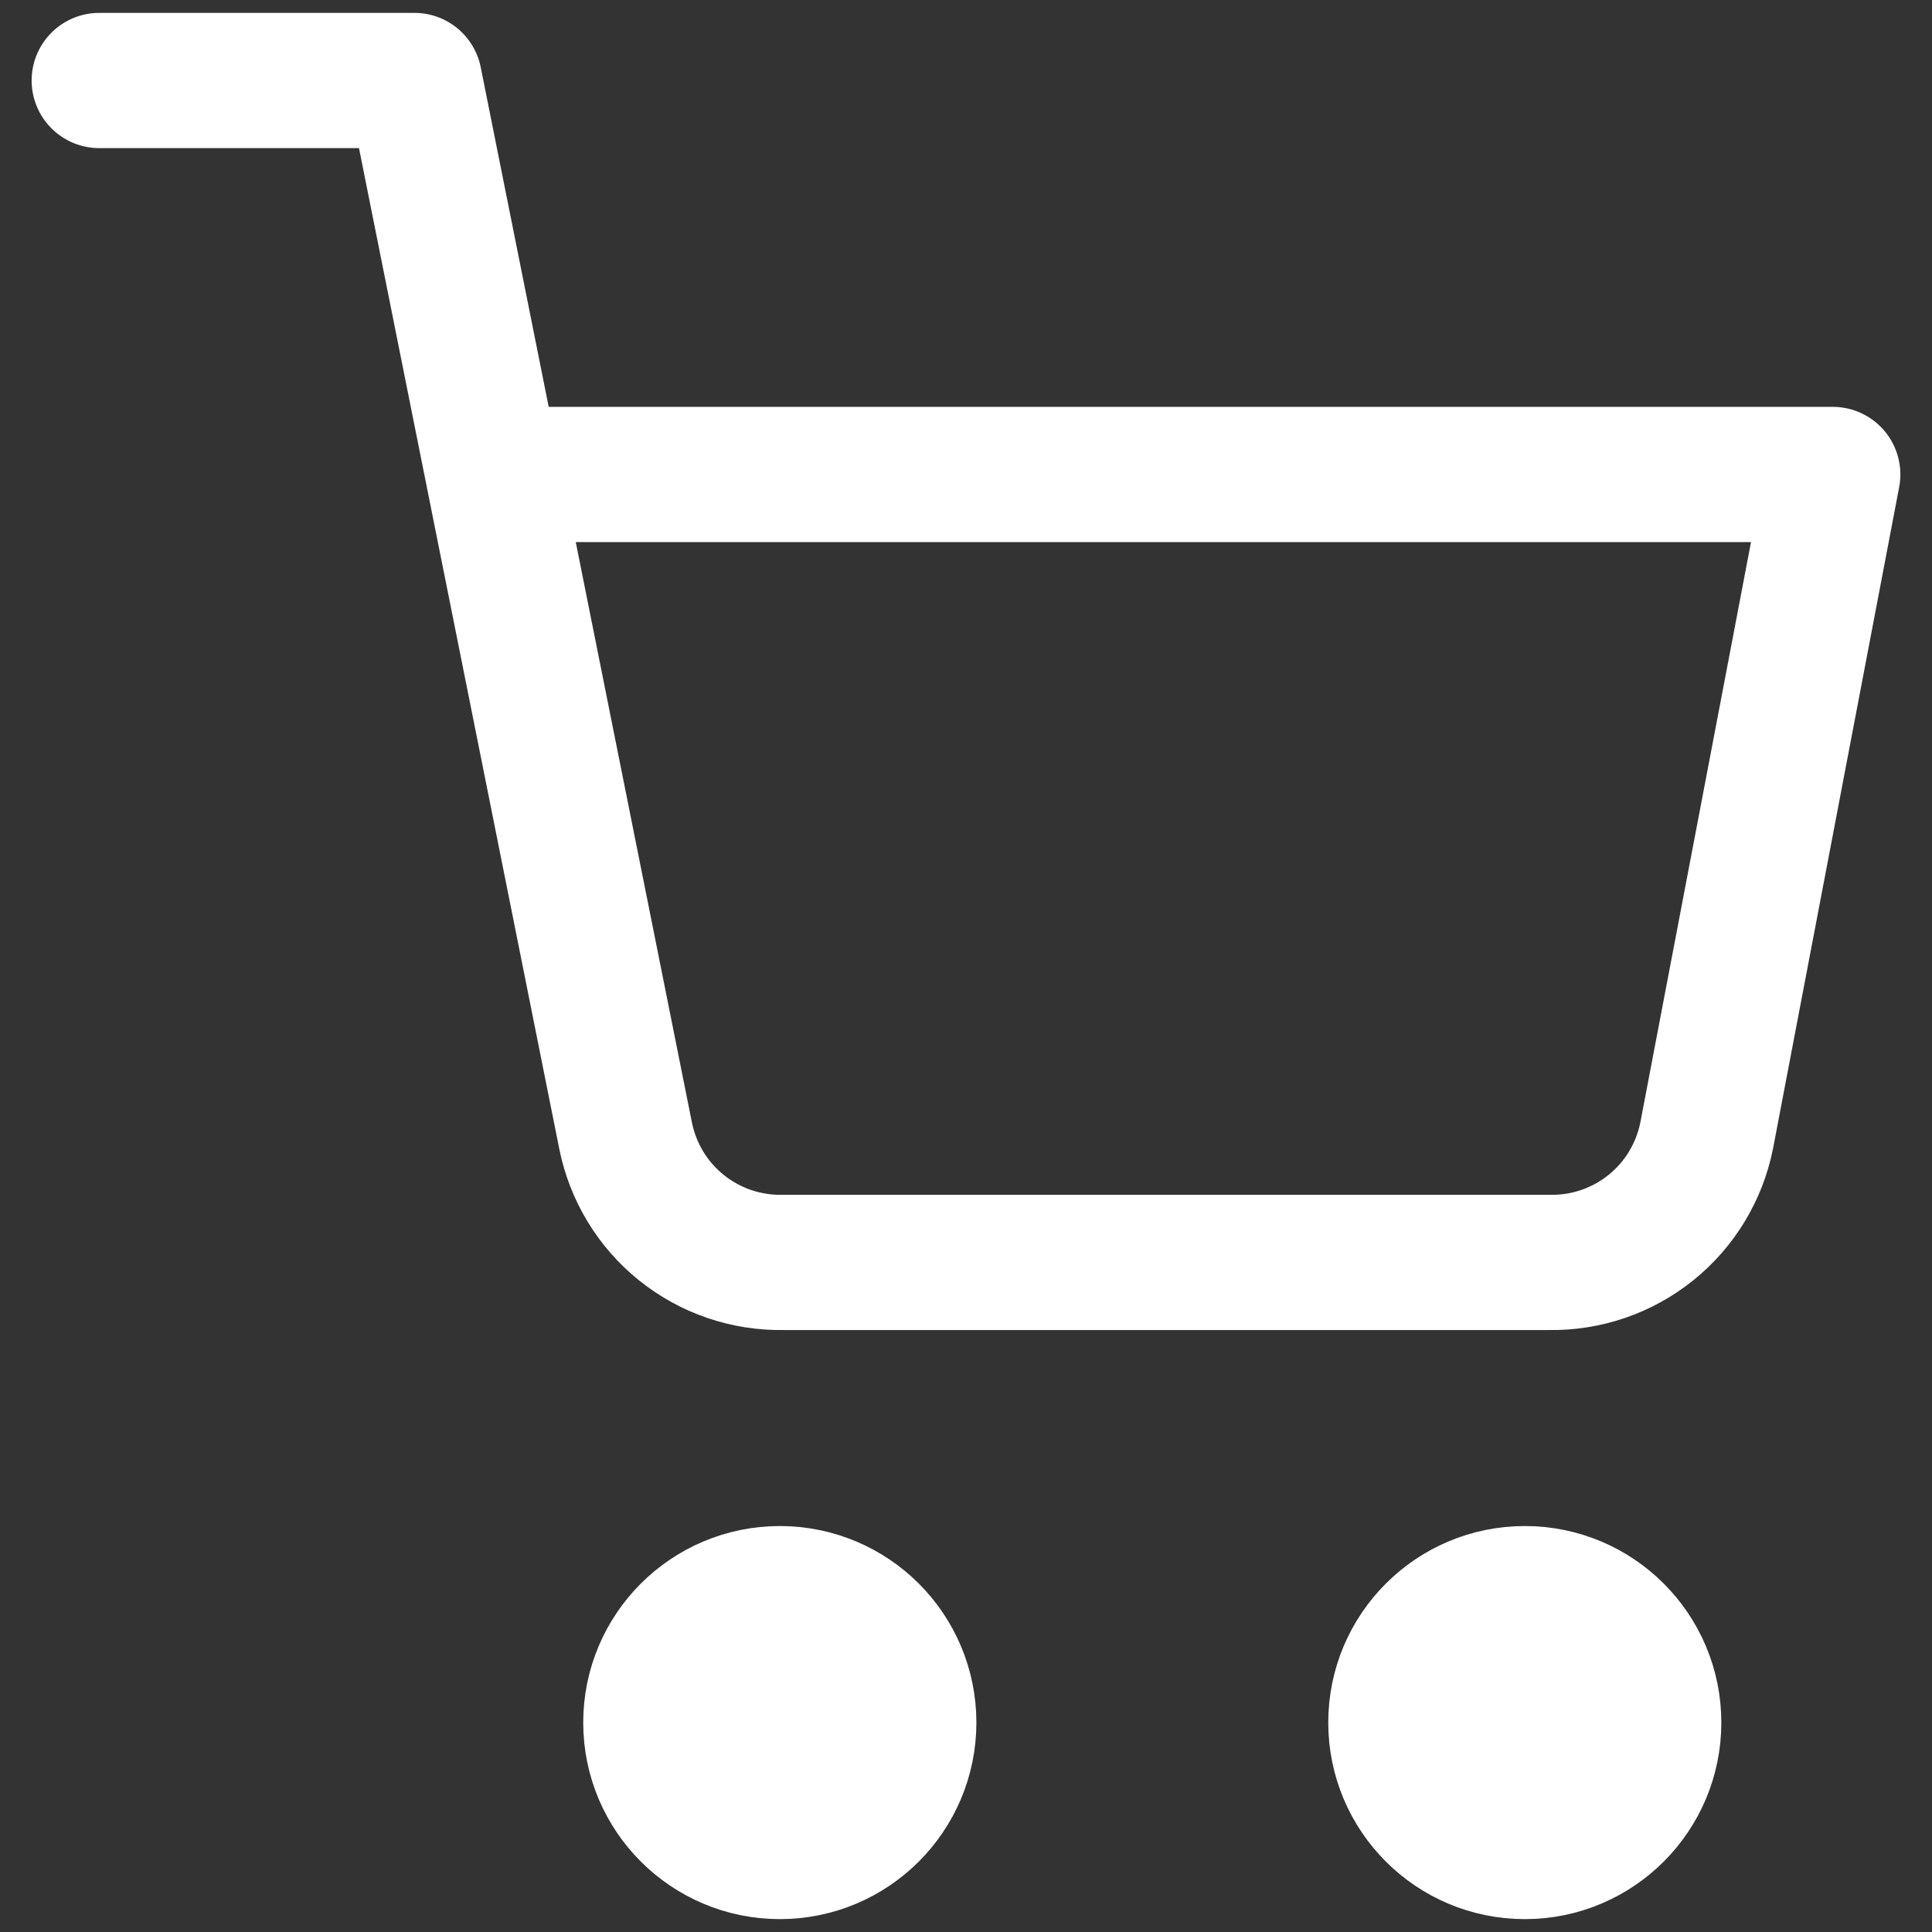 <svg width="24" height="24" viewBox="0 0 24 24" fill="none" xmlns="http://www.w3.org/2000/svg">
<rect x="0" y="0" width="24" height="24" fill="#333333" stroke="none"/>
<path d="M9.687 23C10.572 23 11.289 22.283 11.289 21.398C11.289 20.514 10.572 19.797 9.687 19.797C8.803 19.797 8.085 20.514 8.085 21.398C8.085 22.283 8.803 23 9.687 23Z" fill="white" stroke="white" stroke-width="1.68" stroke-linecap="round" stroke-linejoin="round"/>
<path d="M18.942 23C19.826 23 20.543 22.283 20.543 21.398C20.543 20.514 19.826 19.797 18.942 19.797C18.057 19.797 17.34 20.514 17.34 21.398C17.34 22.283 18.057 23 18.942 23Z" fill="white" stroke="white" stroke-width="1.68" stroke-linecap="round" stroke-linejoin="round"/>
<path d="M1.233 1H5.148L7.771 14.106C7.861 14.557 8.106 14.962 8.464 15.25C8.822 15.538 9.27 15.691 9.729 15.682H19.243C19.703 15.691 20.15 15.538 20.508 15.25C20.866 14.962 21.111 14.557 21.201 14.106L22.767 5.894H6.127" stroke="white" stroke-width="1.68" stroke-linecap="round" stroke-linejoin="round"/>
</svg>
